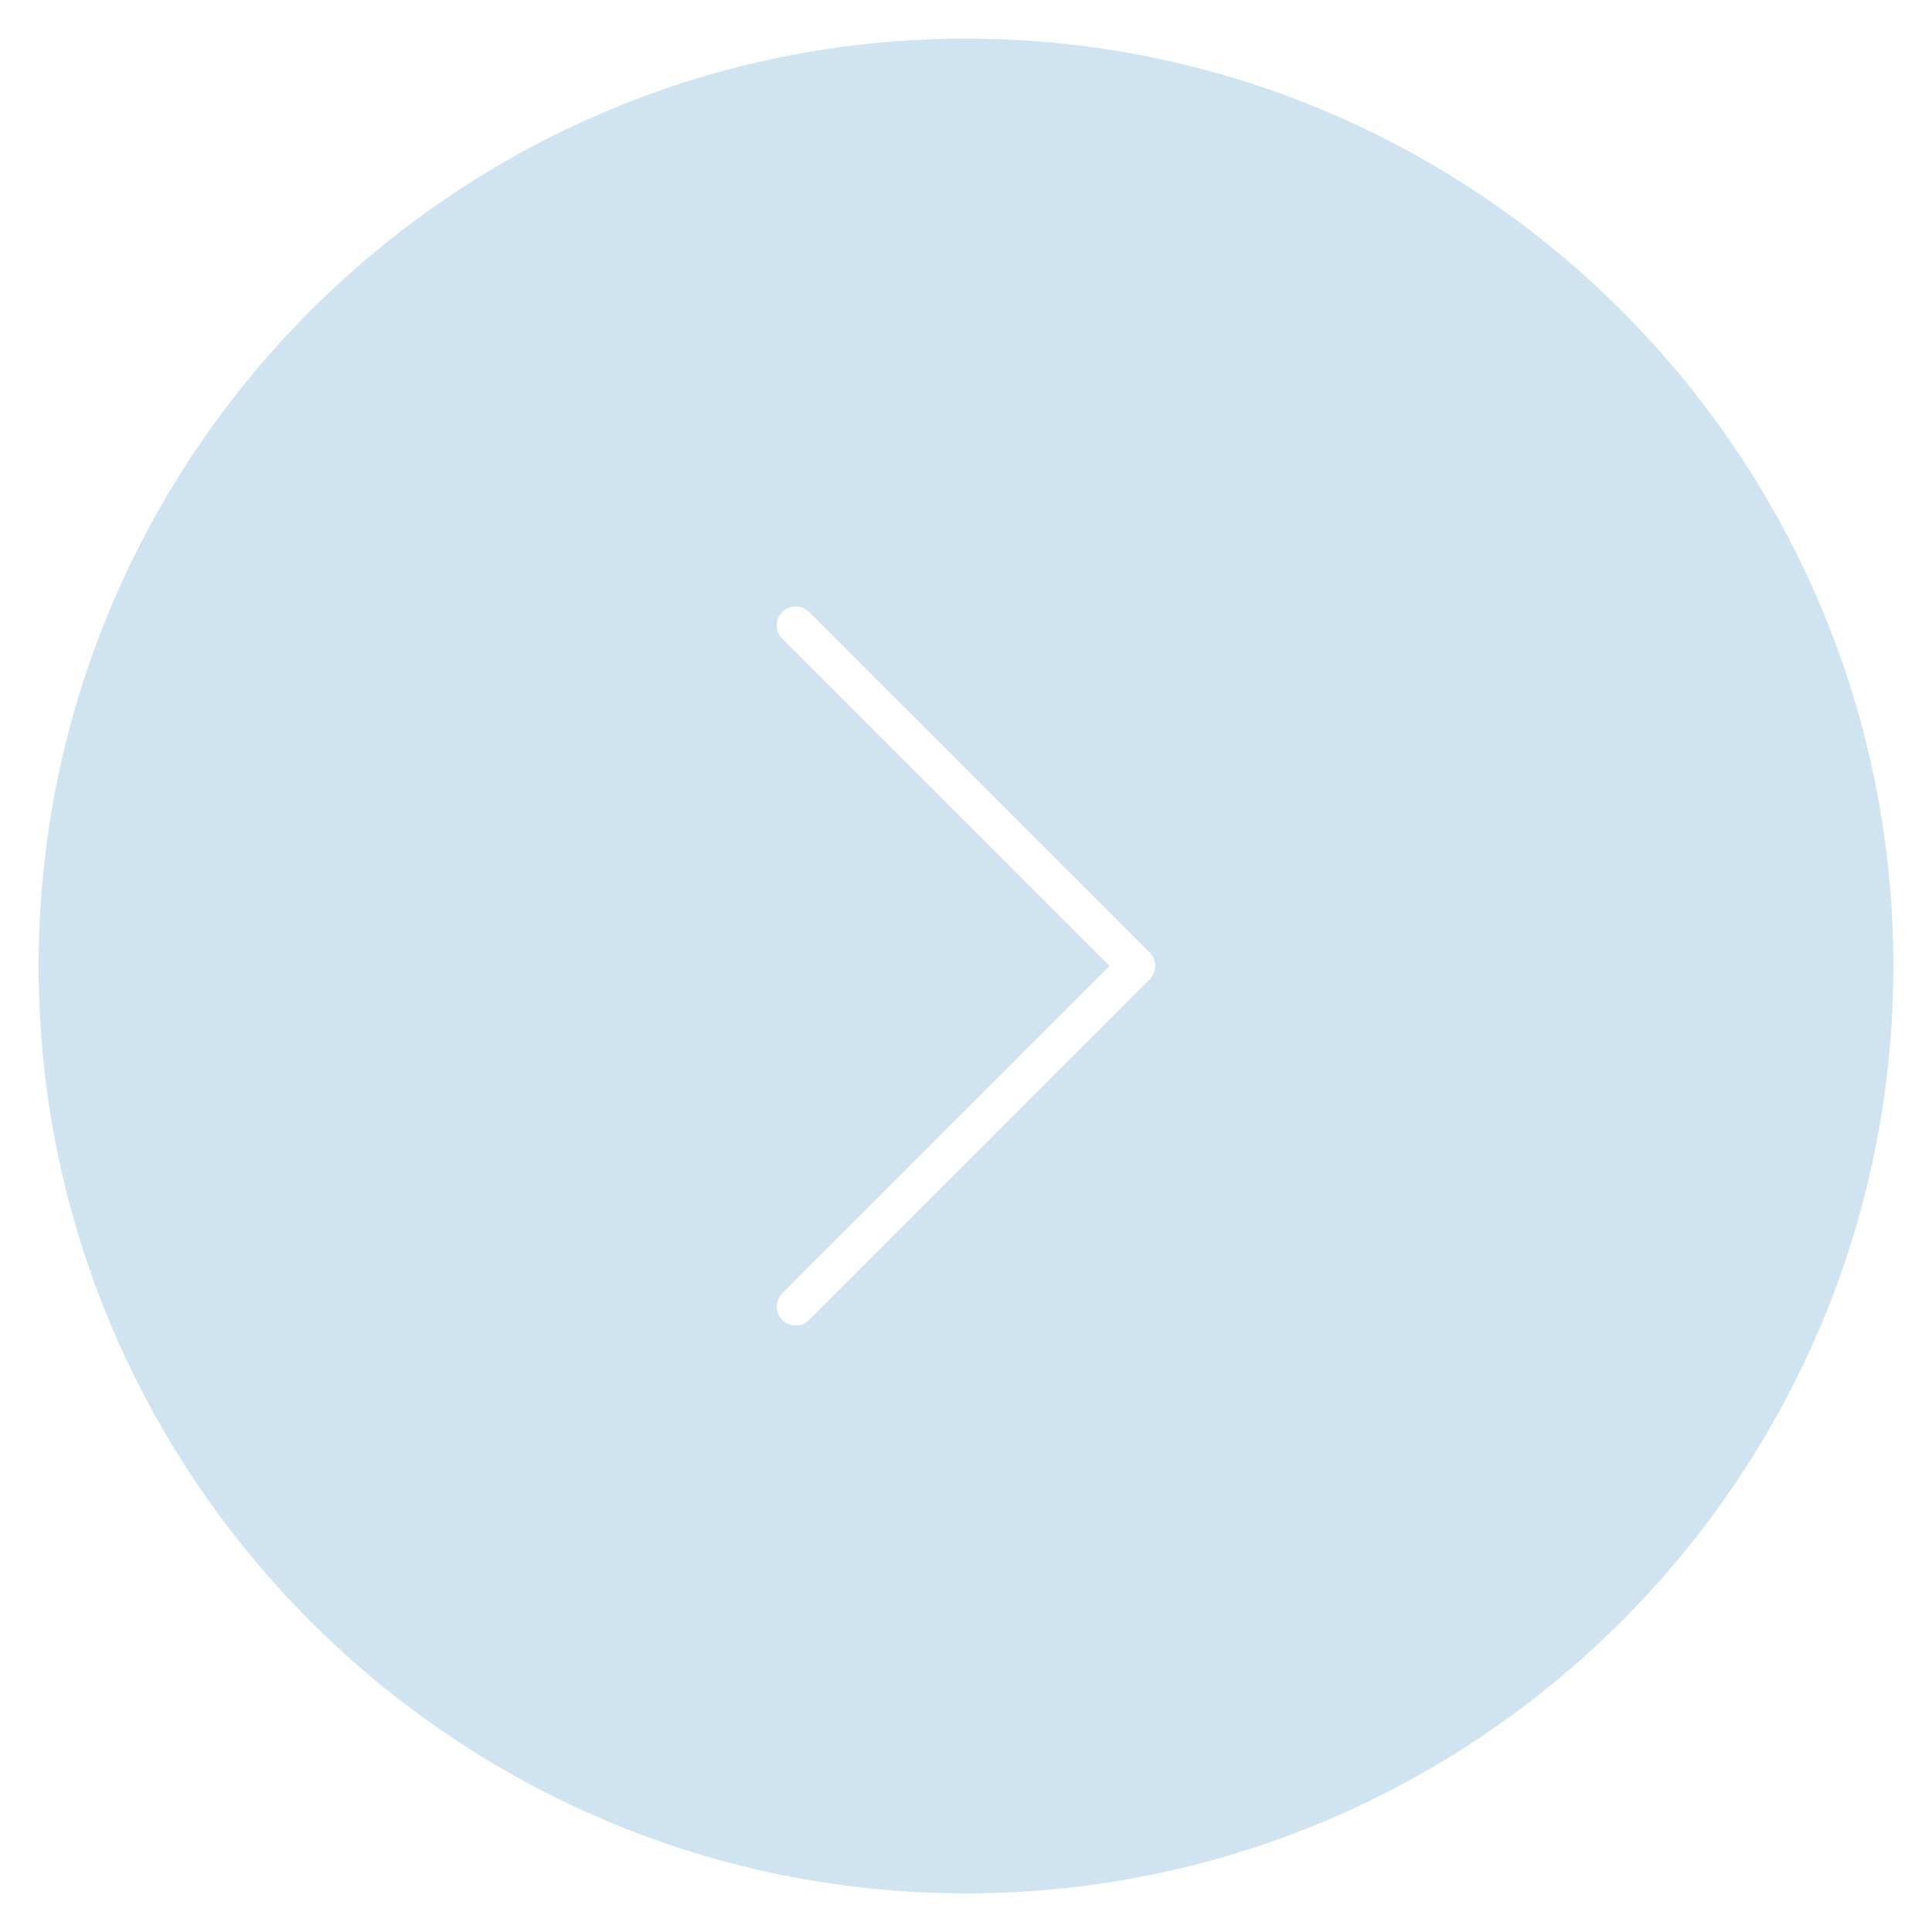 <svg xmlns="http://www.w3.org/2000/svg" xmlns:xlink="http://www.w3.org/1999/xlink" version="1.1" x="0px" y="0px" viewBox="0 0 100 100" enable-background="new 0 0 100 100" xml:space="preserve" aria-hidden="true" width="100px" height="100px" style="fill:url(#CerosGradient_id6a1ae34d2);"><defs><linearGradient class="cerosgradient" data-cerosgradient="true" id="CerosGradient_id6a1ae34d2" gradientUnits="userSpaceOnUse" x1="50%" y1="100%" x2="50%" y2="0%"><stop offset="0%" stop-color="#CFE3F0"/><stop offset="100%" stop-color="#CFE3F0"/></linearGradient><linearGradient/></defs><path d="M98,50C98,23.533,76.467,2,50,2S2,23.533,2,50c0,26.467,21.533,48,48,48S98,76.467,98,50z M59.508,50.692L41.876,68.325  c-0.191,0.191-0.441,0.287-0.692,0.287s-0.501-0.096-0.692-0.287c-0.383-0.383-0.383-1.003,0-1.385L57.431,50L40.491,33.06  c-0.383-0.383-0.383-1.002,0-1.385s1.002-0.383,1.385,0l17.632,17.633C59.891,49.69,59.891,50.31,59.508,50.692z" style="fill:url(#CerosGradient_id6a1ae34d2);"/></svg>